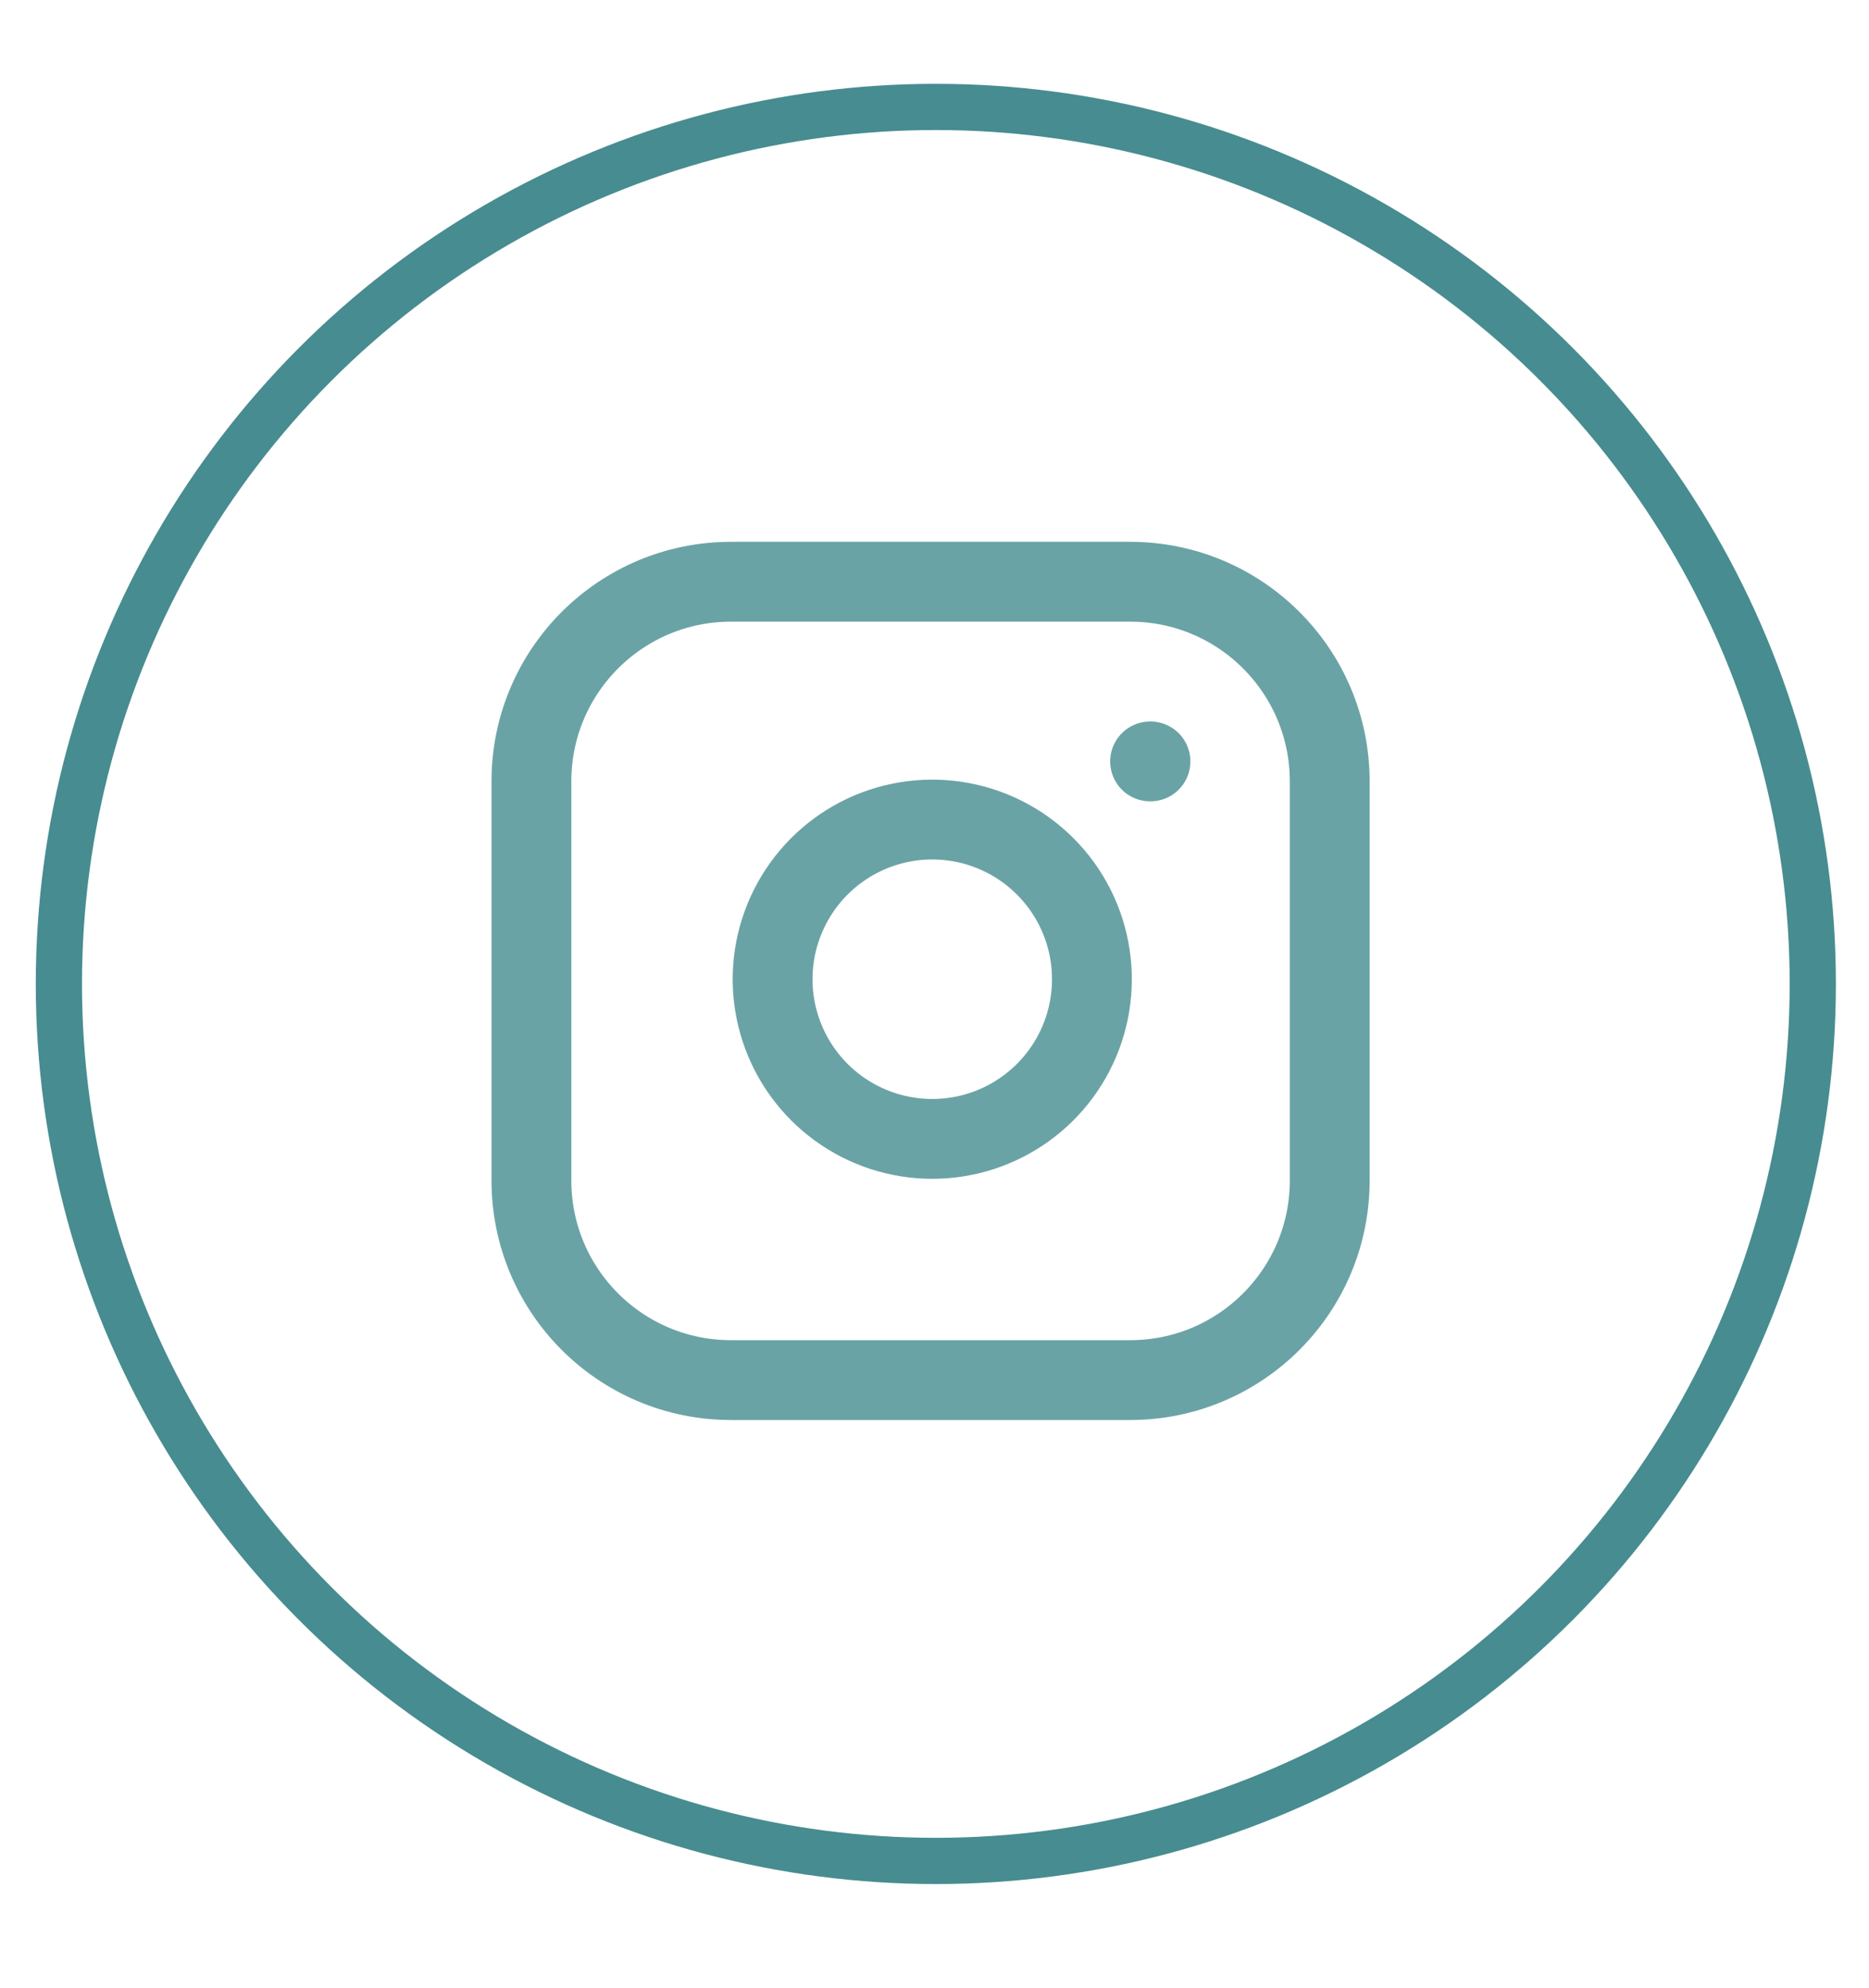 <svg width="63" height="67" viewBox="0 0 63 67" fill="none" xmlns="http://www.w3.org/2000/svg">
<circle cx="31.545" cy="33.164" r="29.56" stroke="#478C90" stroke-width="1.558"/>
<path d="M38.095 19.608L24.64 19.608C20.925 19.608 17.913 22.62 17.913 26.336L17.913 39.79C17.913 43.506 20.925 46.517 24.64 46.517H38.095C41.81 46.517 44.822 43.506 44.822 39.79V26.336C44.822 22.62 41.81 19.608 38.095 19.608Z" stroke="#6AA3A6" stroke-width="2.691" stroke-linecap="round" stroke-linejoin="round"/>
<path d="M38.767 25.664H38.78M36.748 32.216C36.914 33.336 36.723 34.479 36.202 35.484C35.68 36.489 34.855 37.304 33.844 37.813C32.833 38.322 31.687 38.499 30.57 38.319C29.452 38.139 28.42 37.611 27.619 36.811C26.819 36.01 26.291 34.978 26.111 33.86C25.931 32.743 26.109 31.597 26.618 30.586C27.127 29.575 27.941 28.75 28.946 28.228C29.951 27.707 31.095 27.516 32.214 27.682C33.356 27.851 34.414 28.383 35.23 29.2C36.047 30.016 36.579 31.074 36.748 32.216Z" stroke="#6AA3A6" stroke-width="2.691" stroke-linecap="round" stroke-linejoin="round"/>
</svg>
